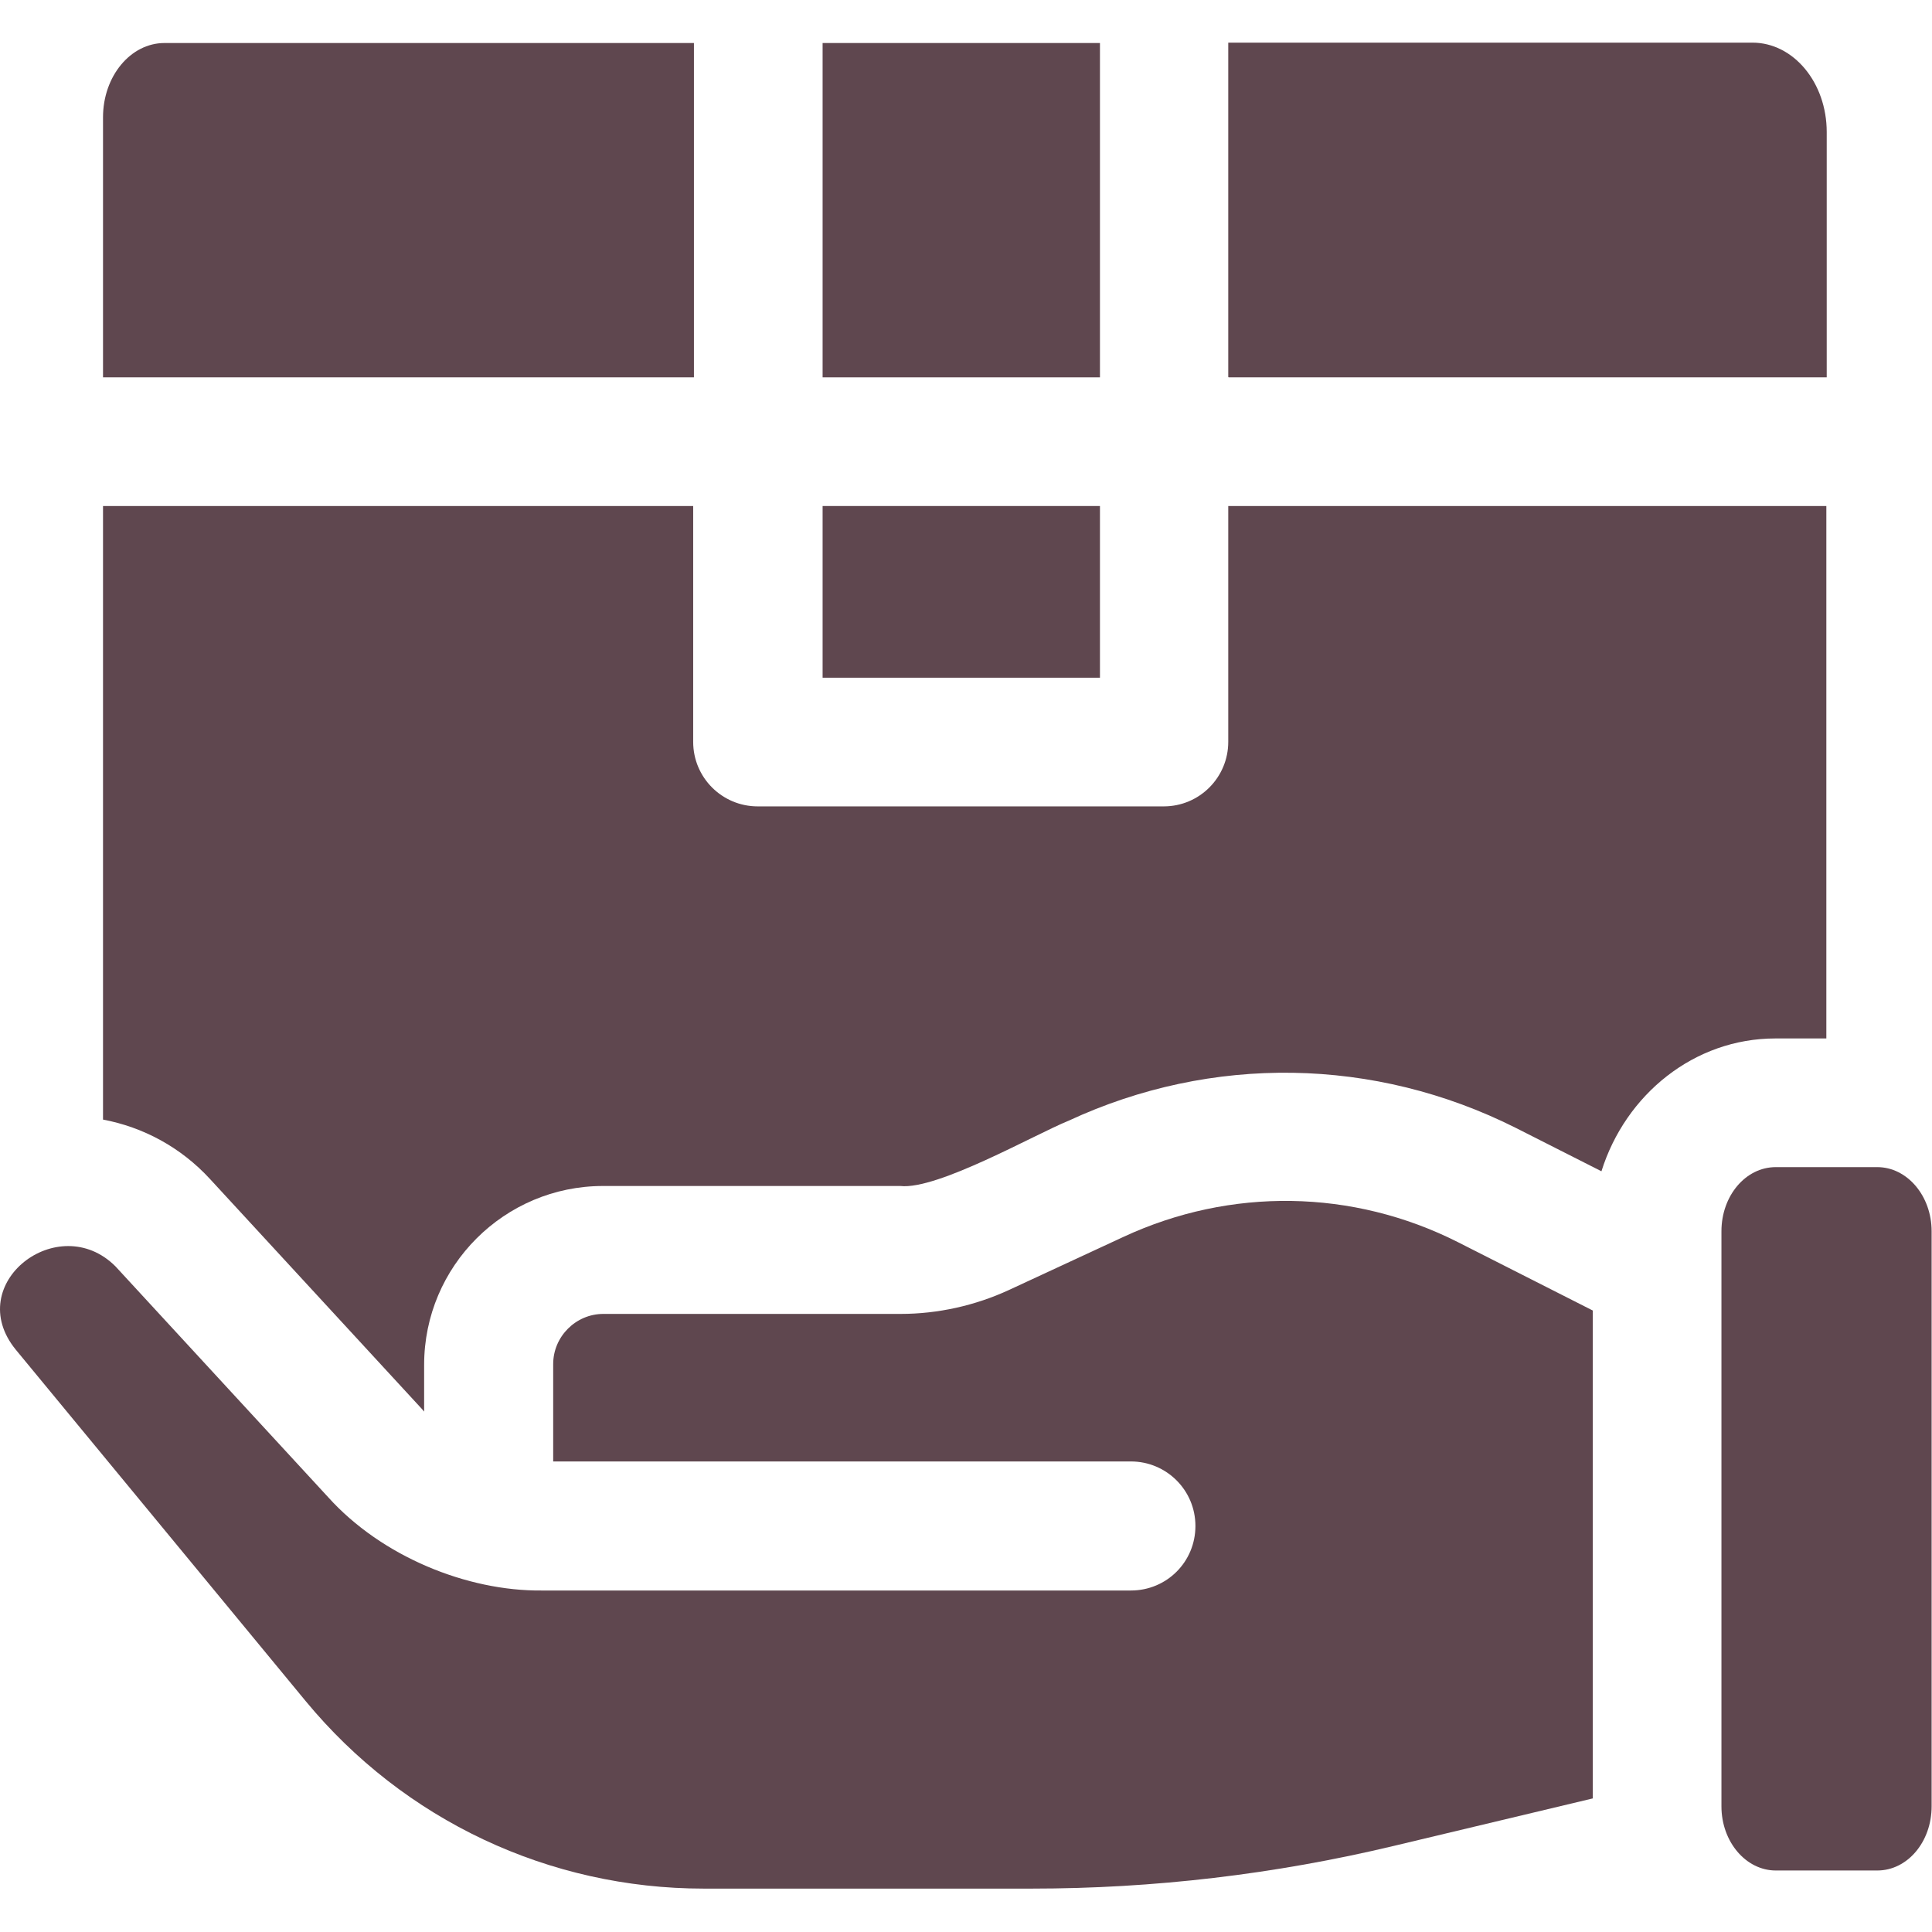 <?xml version="1.0" encoding="UTF-8"?>
<svg id="Layer_1" data-name="Layer 1" xmlns="http://www.w3.org/2000/svg" version="1.1" viewBox="0 0 512 512">
  <defs>
    <style>
      .cls-1 {
        fill: #5f474f;
        stroke-width: 0px;
      }
    </style>
  </defs>
  <path class="cls-1" d="M218,11.4h73.5v88.6h-73.5V11.4Z"/>
  <path class="cls-1" d="M218,134.1h73.5v45.5h-73.5v-45.5Z"/>
  <path class="cls-1" d="M27.3,134.1v162.6c10.6,2,20.6,7.3,28.4,15.8l56.3,61.1c.1.2.3.3.4.5v-12.4c0-26.2,21.3-47.4,47.4-47.4h78.8c9.8,1.1,35.7-13.7,44.6-17.3,37.9-17.6,81.1-16.9,118.5,1.9l22.7,11.5c6.4-20.4,24.6-35.2,46.1-35.2h13.5v-141.1h-158.5v62.5c0,9.4-7.6,17.1-17.1,17.1h-107.6c-9.4,0-17.1-7.6-17.1-17.1v-62.5H27.3Z"/>
  <path class="cls-1" d="M325.6,100h158.5V35c0-13.1-8.8-23.7-19.7-23.7h-138.9v88.6Z"/>
  <path class="cls-1" d="M470.6,309.3c-8,0-14.4,7.6-14.4,17v152.4c0,9.4,6.5,17,14.4,17h26.9c8,0,14.4-7.6,14.4-17v-152.4c0-9.4-6.5-17-14.4-17h-26.9Z"/>
  <path class="cls-1" d="M183.9,11.4H43.6c-9,0-16.3,8.8-16.3,19.7v68.9h156.6V11.4Z"/>
  <path class="cls-1" d="M30.6,335.6c-15.1-15.1-40.7,4.6-26.4,22.1l76.8,93.1c26.1,31.6,64.5,49.7,105.5,49.7h86.9c32.3,0,64.5-3.8,95.9-11.3l52.8-12.6v-129.3l-35.7-18.1c-27.9-14.1-60.3-14.6-88.7-1.4l-30.4,14.1c-8.9,4.1-18.8,6.3-28.6,6.3h-78.8c-7.3,0-13.3,6-13.3,13.3v25.8h153.1c9.4,0,17.1,7.6,17.1,17.1s-7.6,17.1-17.1,17.1h-156.1c-19.8.2-42.5-9-56.7-24.8l-56.3-61.1Z"/>
</svg>